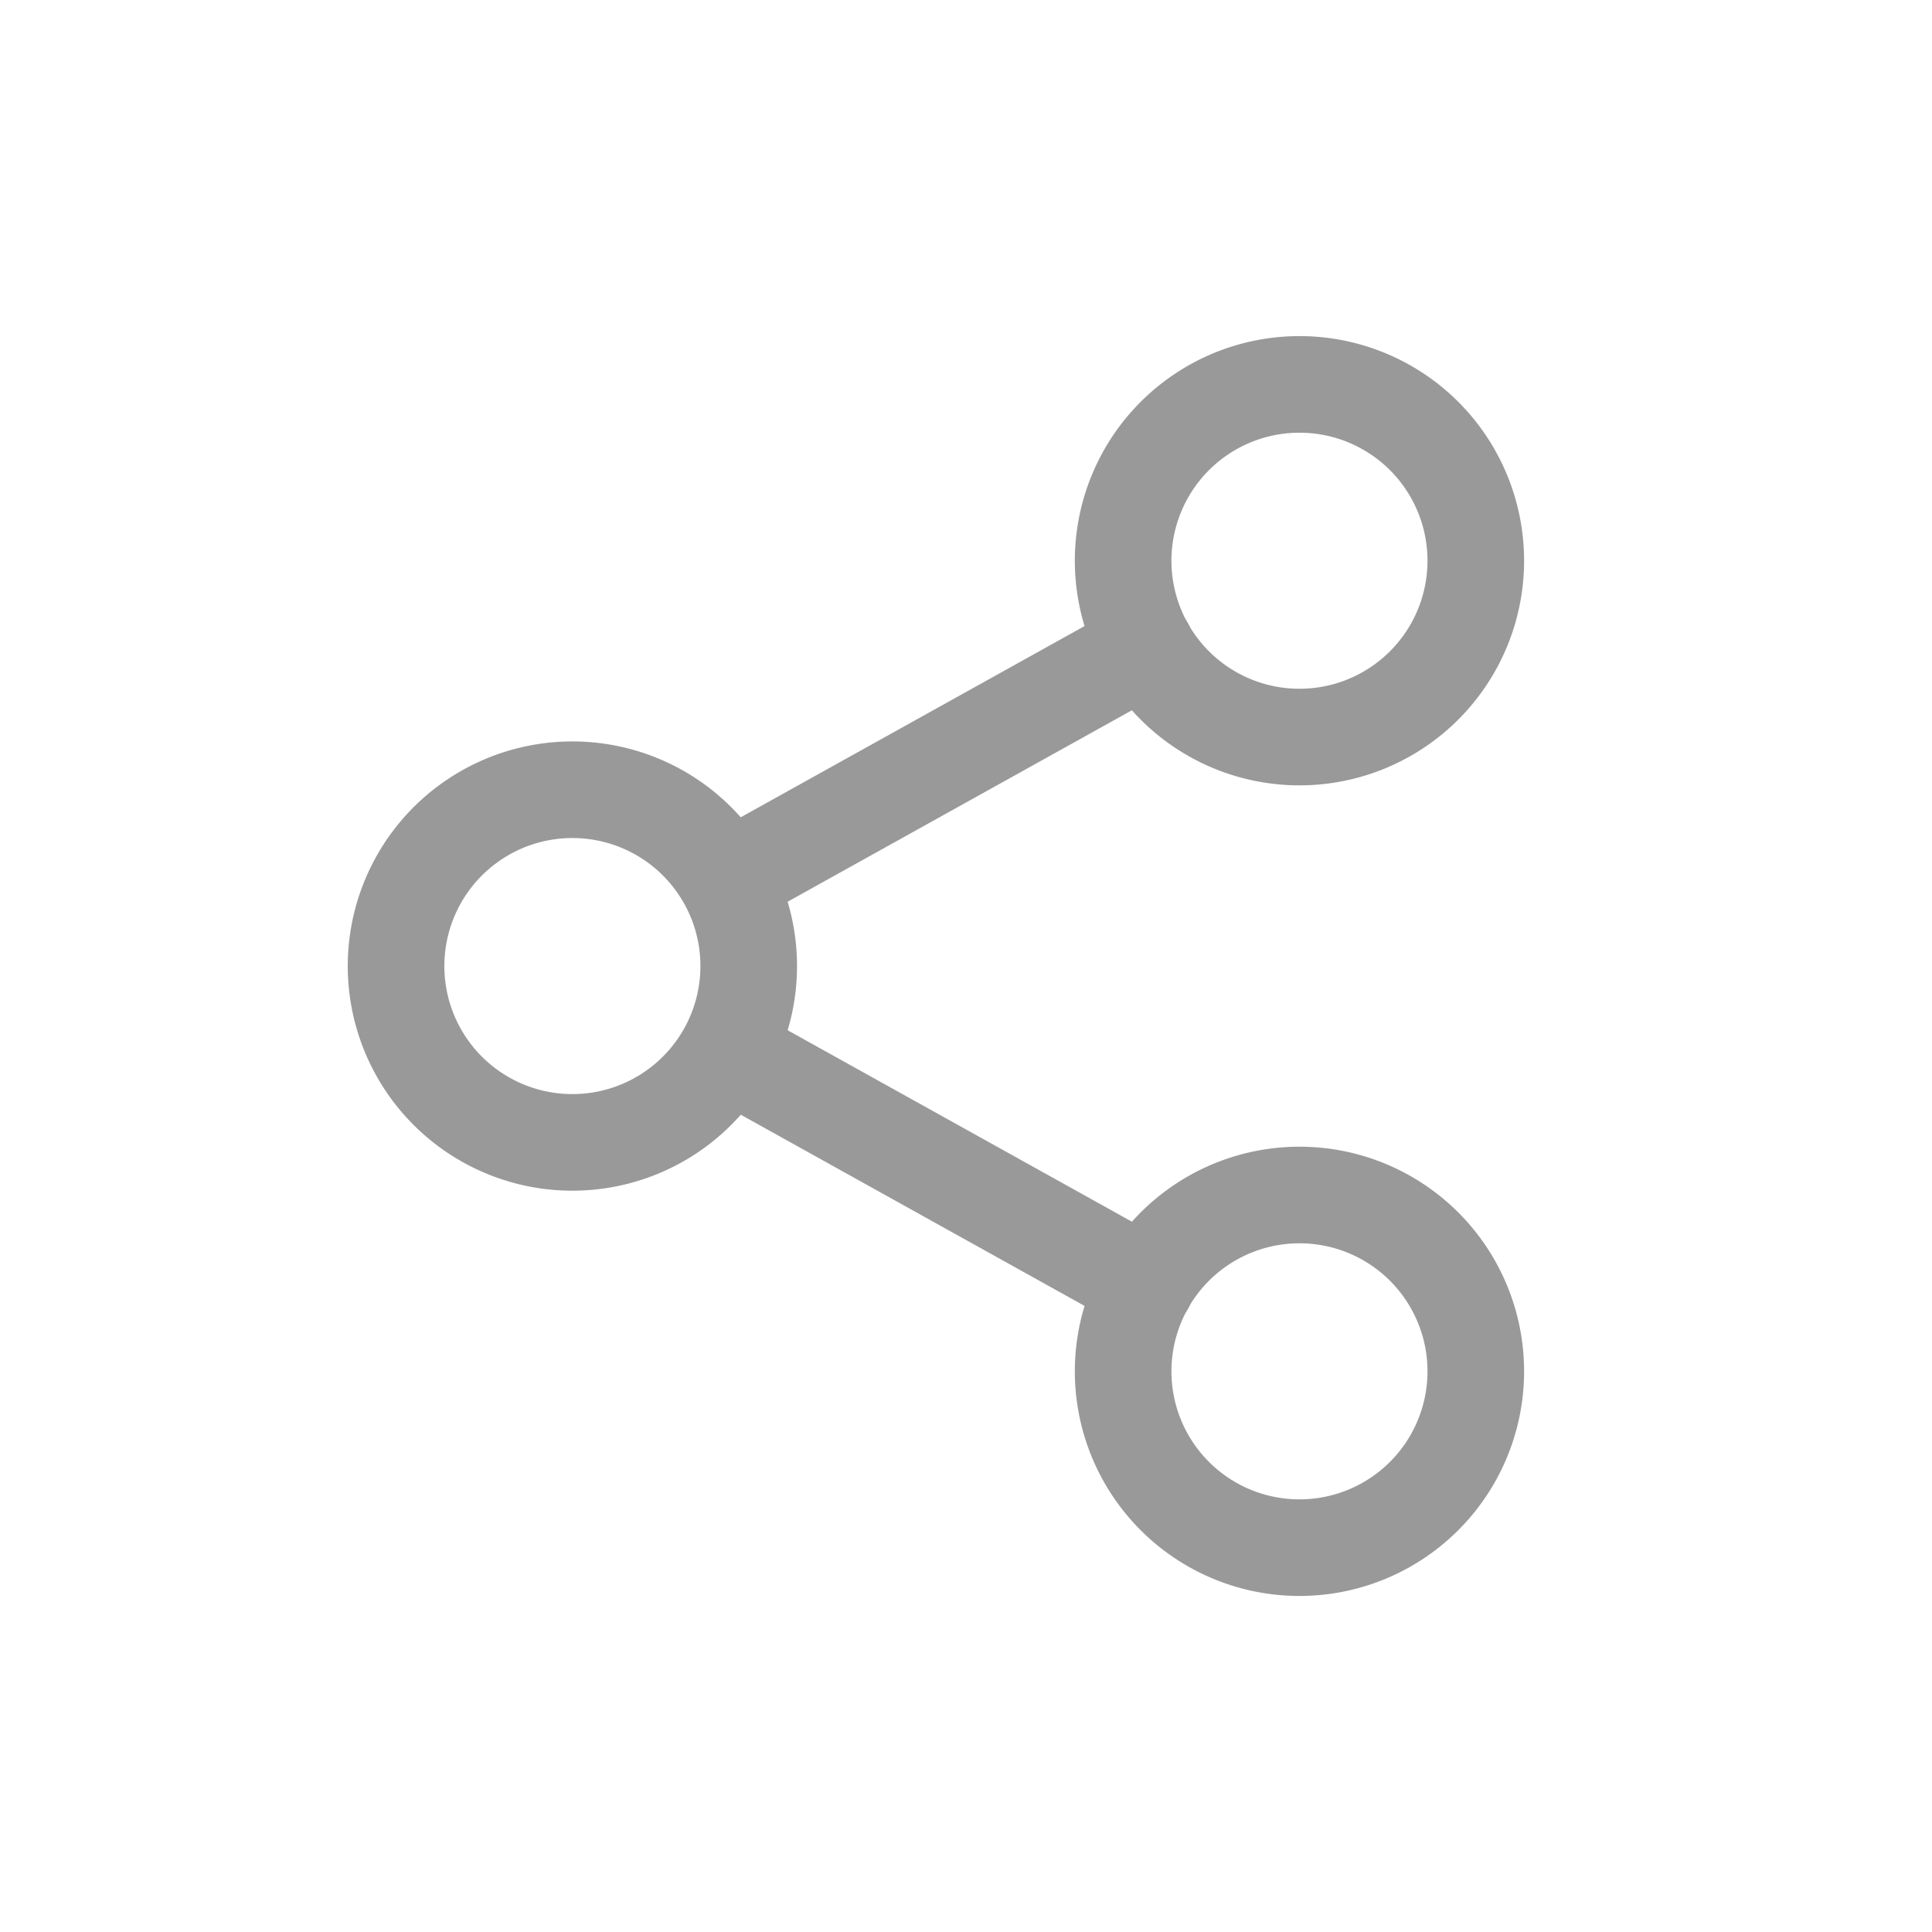 <svg xmlns="http://www.w3.org/2000/svg" width="30" height="30" viewBox="0 0 30 30">
    <defs>
        <clipPath id="fqxgjoltla">
            <path data-name="사각형 14944" style="fill:none" d="M0 0h30v30H0z"/>
        </clipPath>
    </defs>
    <g data-name="그룹 31420">
        <g data-name="그룹 31419">
            <g data-name="그룹 31418" style="clip-path:url(#fqxgjoltla)">
                <path data-name="사각형 14943" transform="translate(.177 .177)" style="fill:none" d="M0 0h29.646v29.646H0z"/>
                <g data-name="그룹 31417">
                    <path data-name="패스 50217" d="M23.125 8.777a2.738 2.738 0 1 1-2.738-2.737 2.737 2.737 0 0 1 2.738 2.737z" transform="translate(-.209 -.071)" style="stroke-miterlimit:10;stroke:#999;stroke-width:1.5px;fill:none"/>
                    <path data-name="패스 50218" d="M23.125 21.515a2.738 2.738 0 1 1-2.737-2.737 2.737 2.737 0 0 1 2.737 2.737z" transform="translate(-.209 -.222)" style="stroke-miterlimit:10;stroke:#999;stroke-width:1.5px;fill:none"/>
                    <path data-name="패스 50219" d="M11.7 15.146a2.738 2.738 0 1 1-2.737-2.737 2.737 2.737 0 0 1 2.737 2.737z" transform="translate(-.074 -.146)" style="stroke-miterlimit:10;stroke:#999;stroke-width:1.5px;fill:none"/>
                    <path data-name="선 1288" transform="translate(11.631 10.049)" style="stroke-linecap:round;stroke-linejoin:round;stroke:#999;stroke-width:1.5px;fill:none" d="M0 3.428 6.164 0"/>
                    <path data-name="선 1289" transform="translate(11.488 16.443)" style="stroke-linecap:round;stroke-linejoin:round;stroke:#999;stroke-width:1.5px;fill:none" d="M6.308 3.508 0 0"/>
                </g>
            </g>
        </g>
    </g>
</svg>
